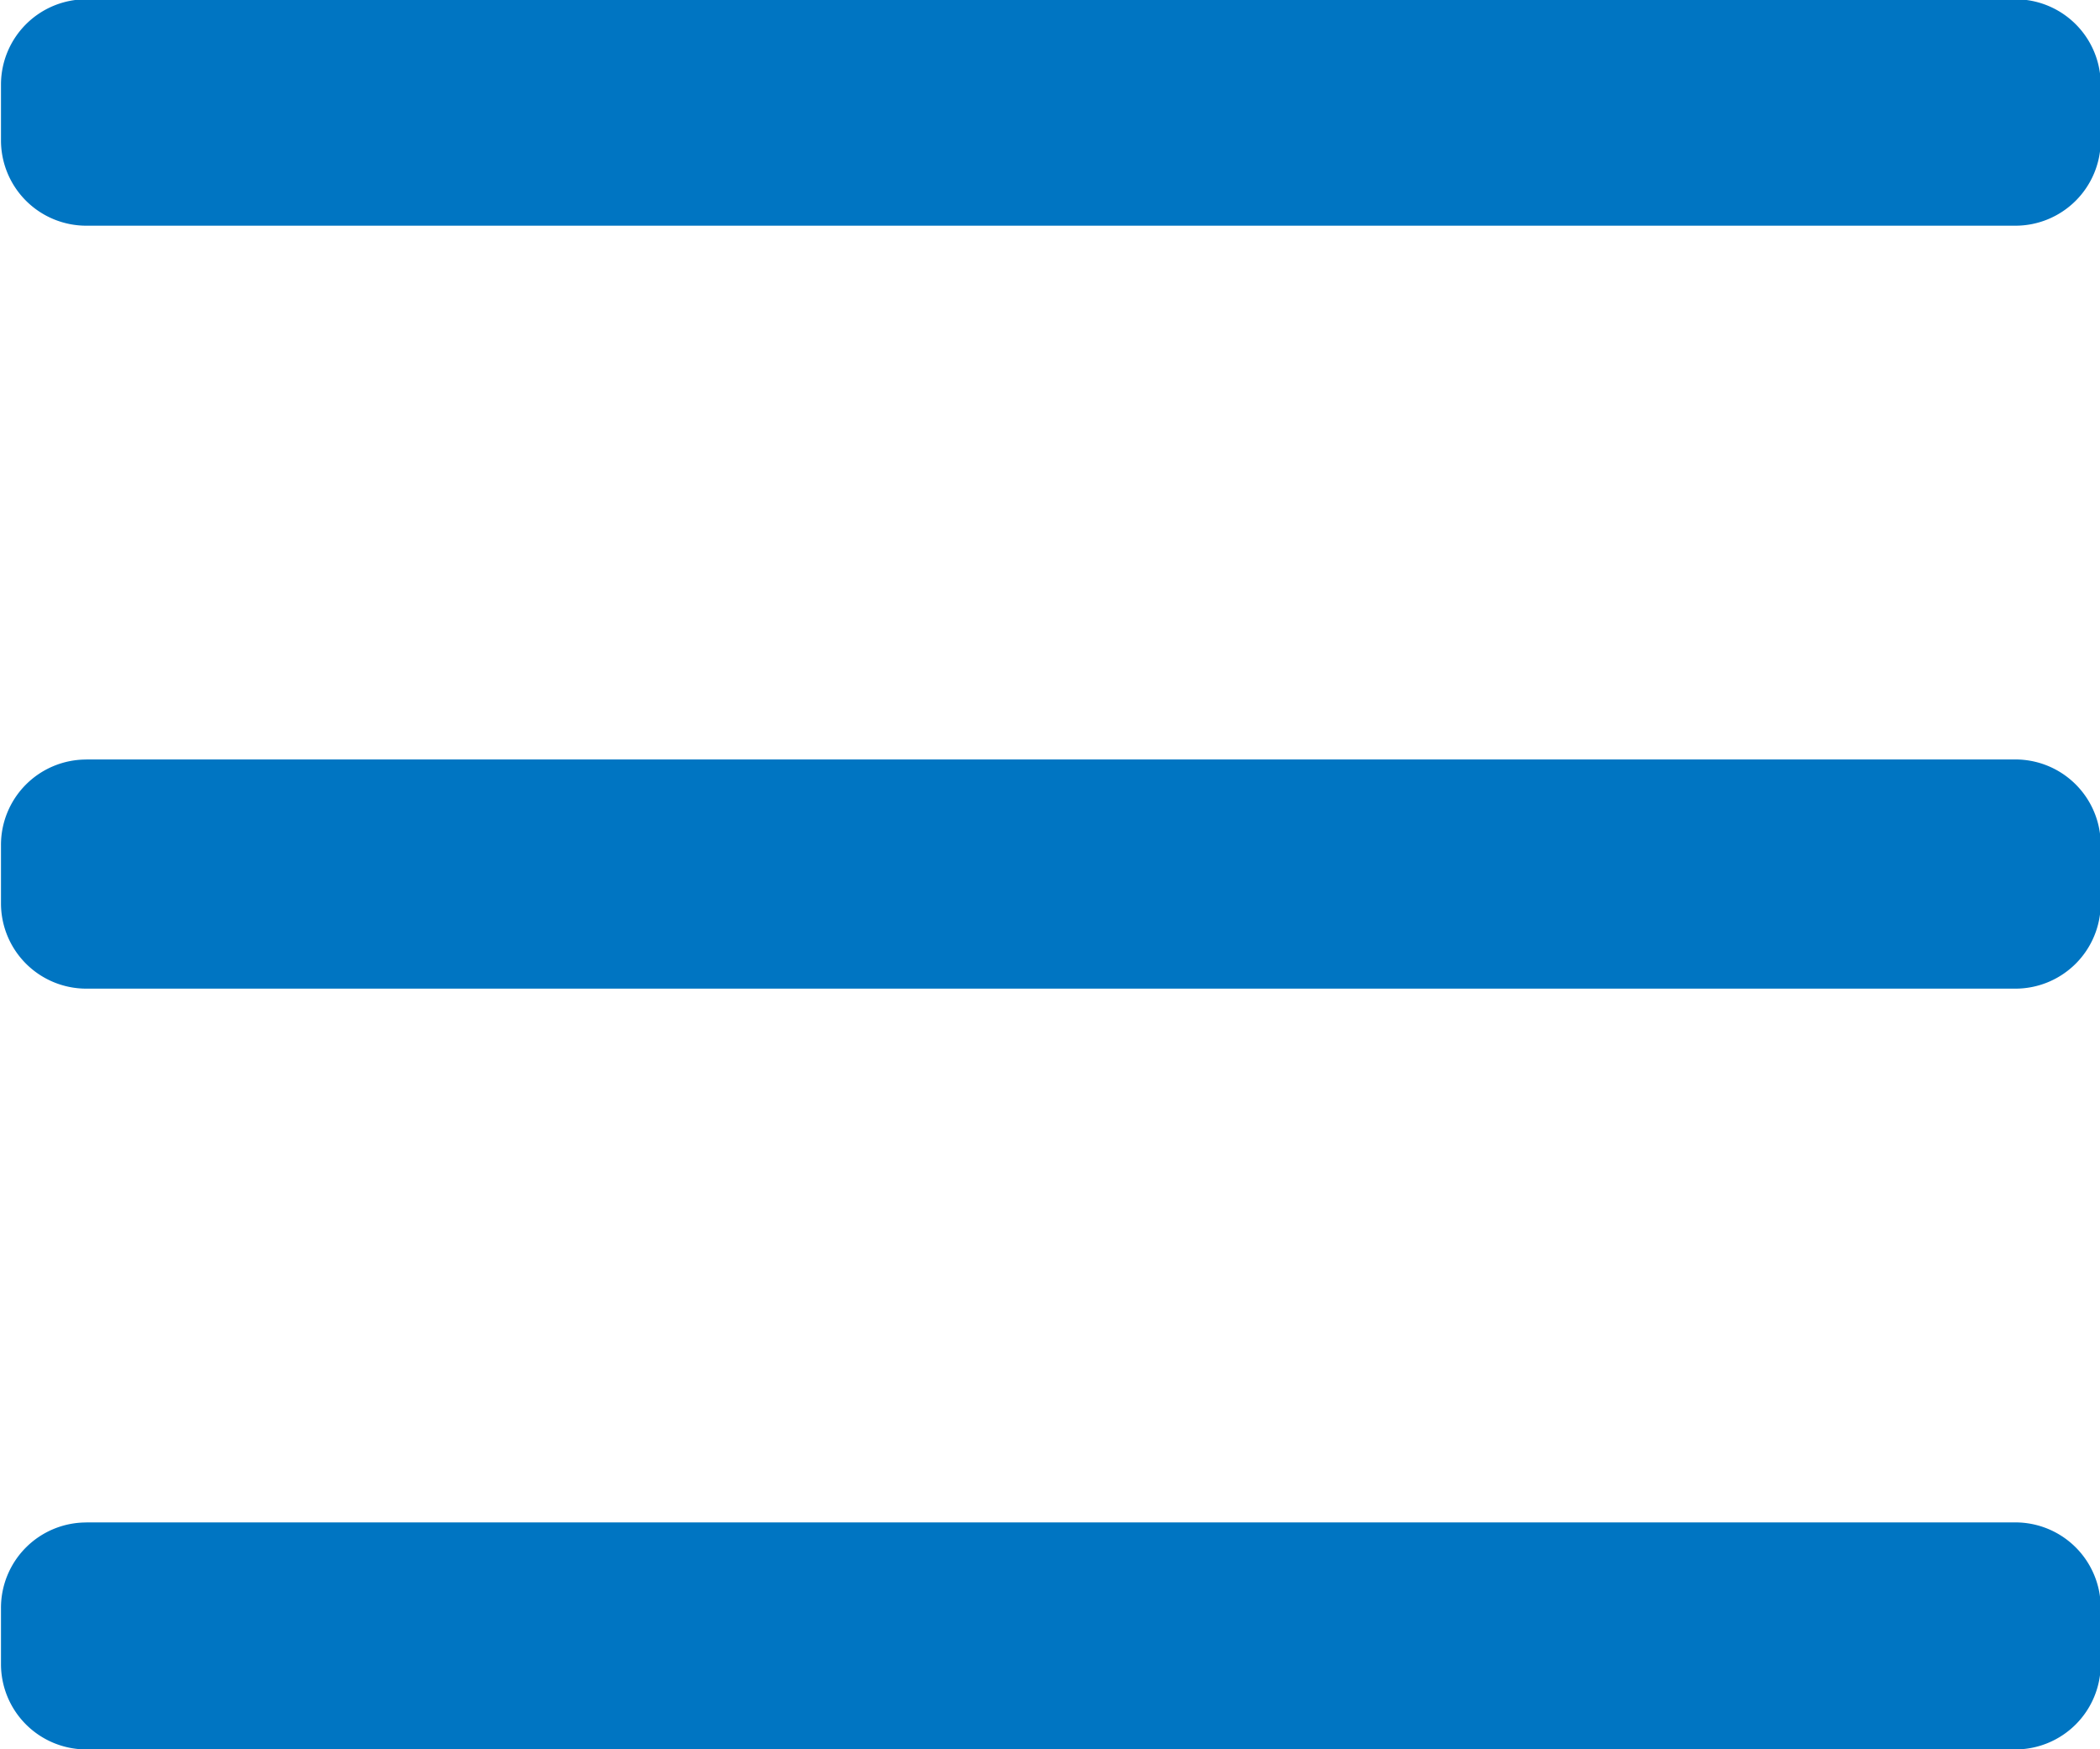 <svg xmlns="http://www.w3.org/2000/svg" width="32" height="26.656" viewBox="0 0 32 26.656">
  <defs>
    <style>
      .cls-1 {
        fill: #0075c2;
        fill-rule: evenodd;
      }
    </style>
  </defs>
  <path id="角丸長方形_2_のコピー_2" data-name="角丸長方形 2 のコピー 2" class="cls-1" d="M684.971,24.333h29.391a1.3,1.3,0,0,1,1.305,1.3v0.85a1.3,1.3,0,0,1-1.305,1.3H684.971a1.3,1.3,0,0,1-1.3-1.3v-0.85A1.3,1.3,0,0,1,684.971,24.333Zm0,11.583h29.391a1.3,1.3,0,0,1,1.305,1.3v0.892a1.3,1.3,0,0,1-1.305,1.3H684.971a1.3,1.3,0,0,1-1.3-1.3V37.221A1.3,1.3,0,0,1,684.971,35.917Zm0,11.625h29.391a1.3,1.3,0,0,1,1.305,1.3V49.7a1.3,1.3,0,0,1-1.305,1.3H684.971a1.3,1.3,0,0,1-1.3-1.3V48.846A1.3,1.3,0,0,1,684.971,47.542Z" transform="translate(-683.656 -24.344)"/>
</svg>
